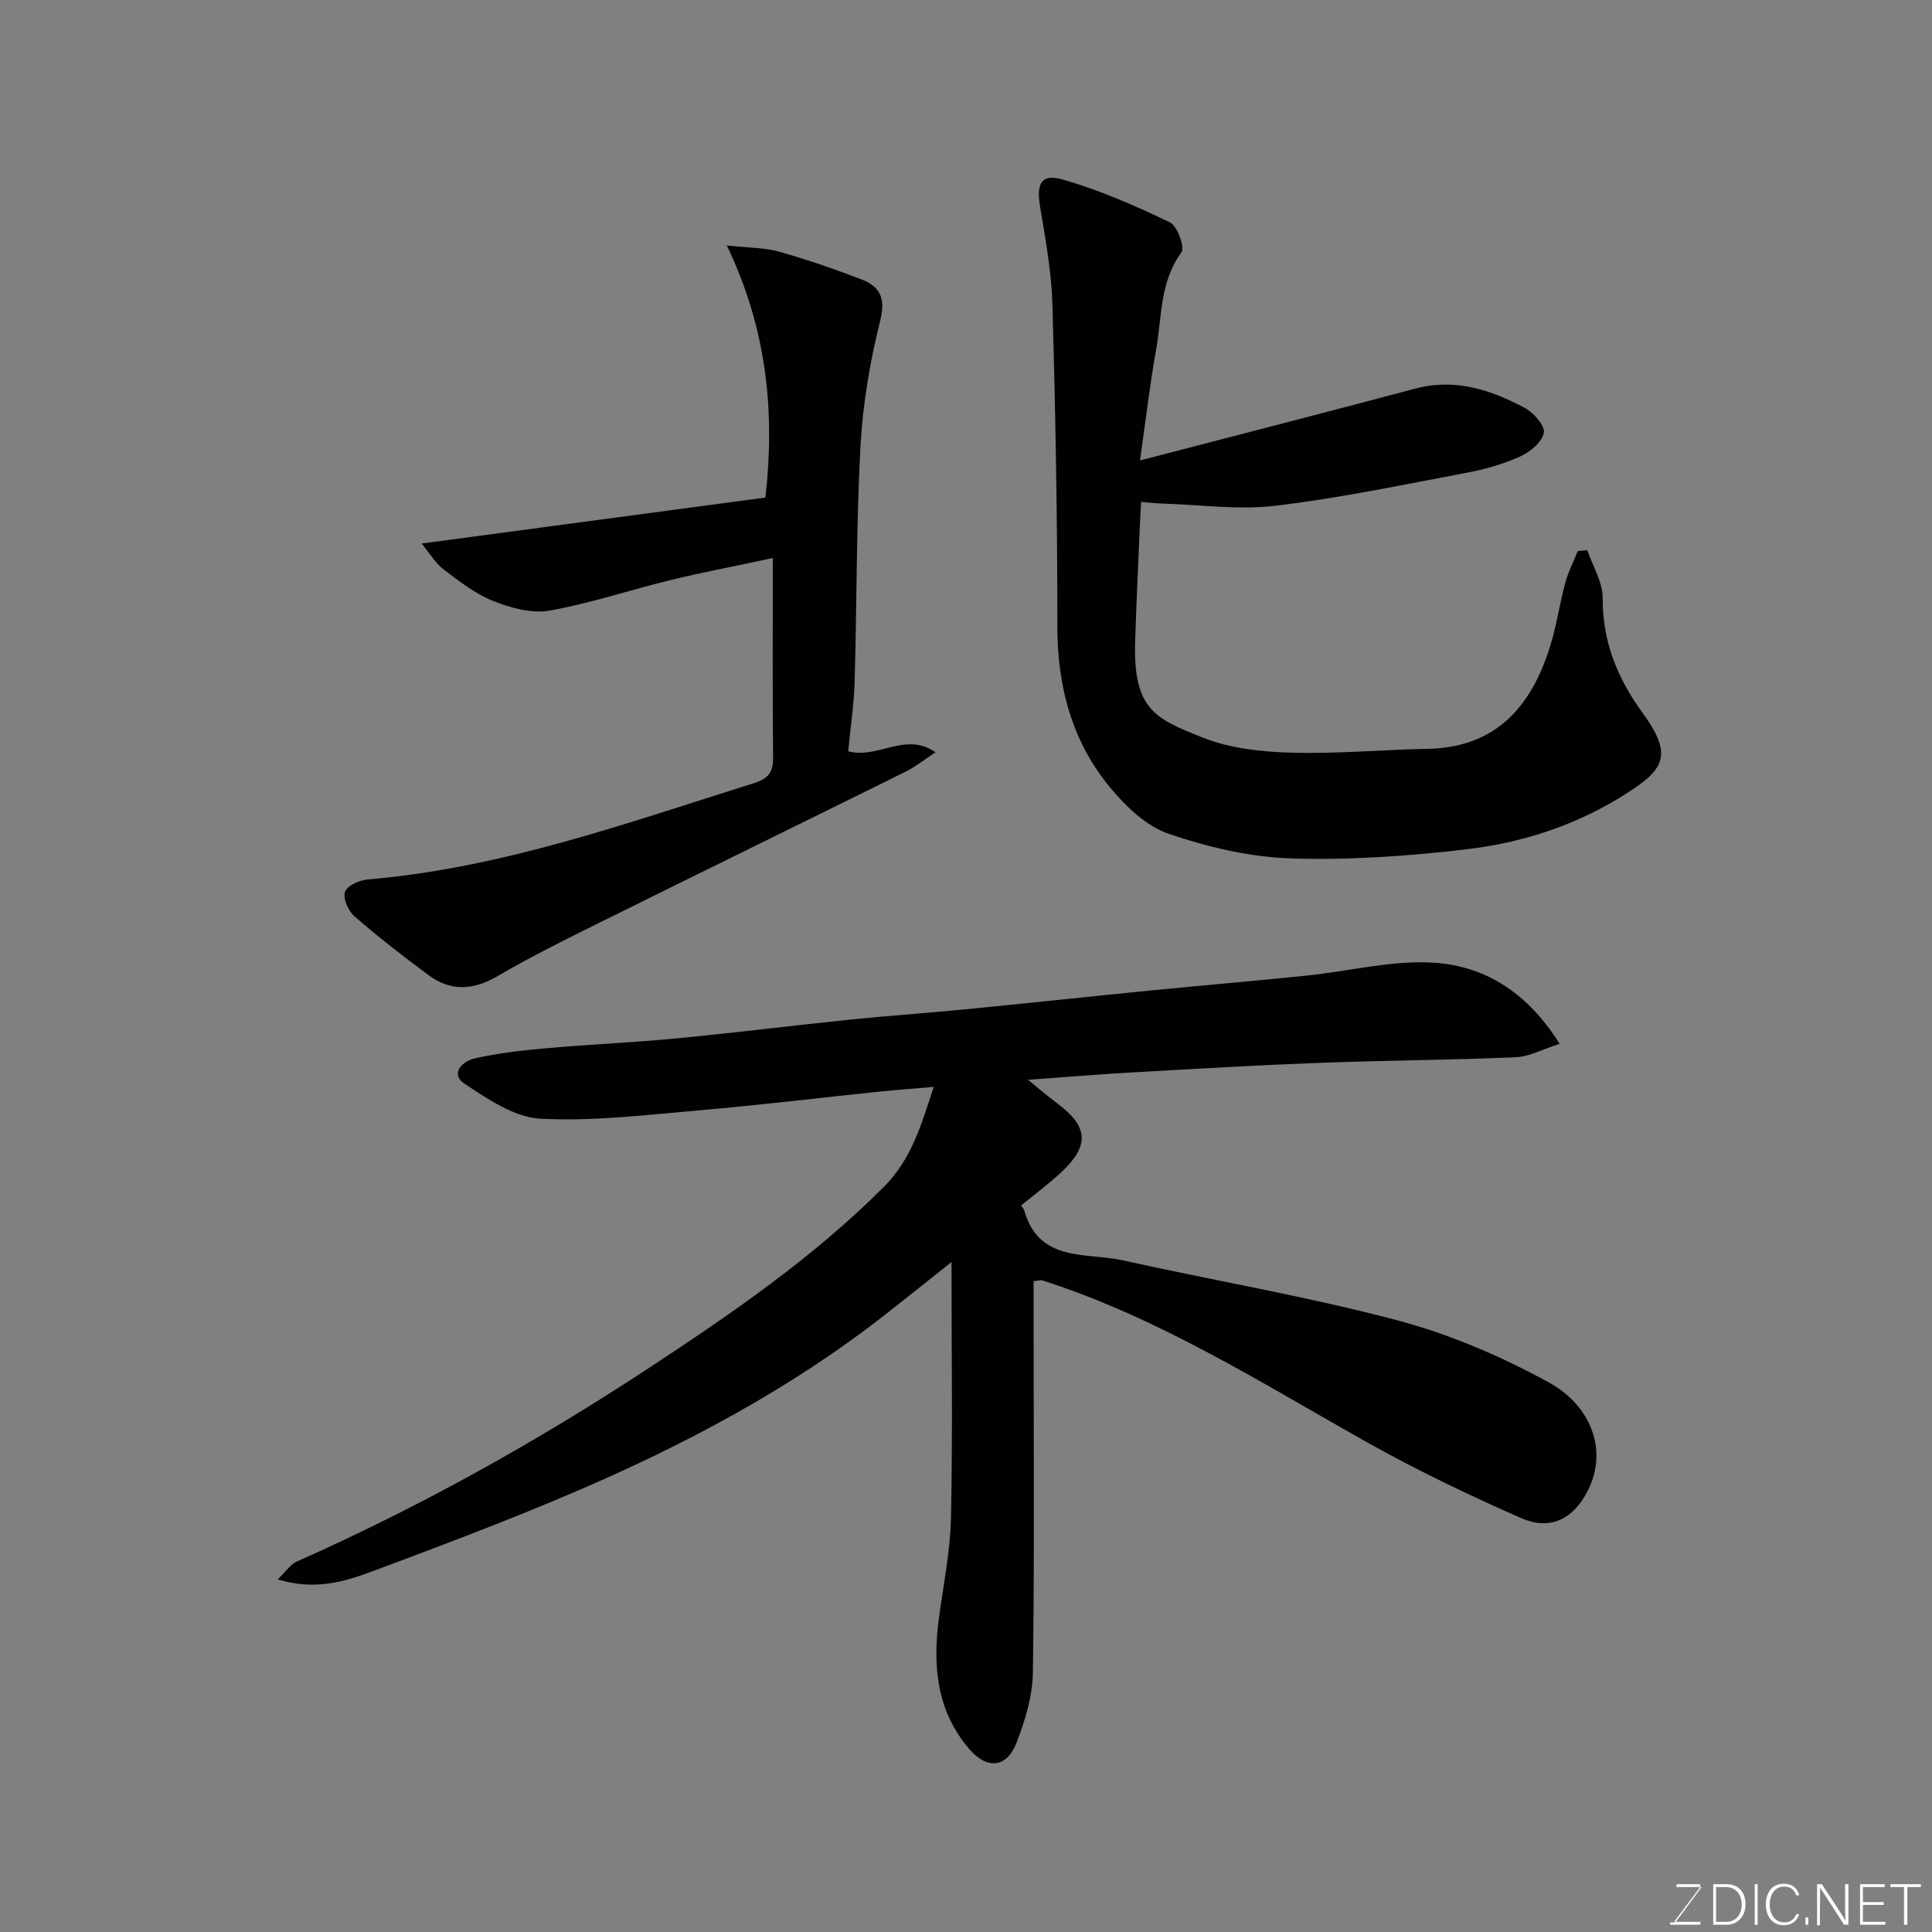 <svg enable-background="new 0 0 400 400" viewBox="0 0 400 400" xmlns="http://www.w3.org/2000/svg"><rect x="0" y="0" width="400" height="400" fill="#808080" stroke="none"/><path d="m214 265.25v9.02c0 23.99.19 47.99-.15 71.97-.07 4.89-1.6 9.96-3.4 14.59-2.03 5.23-6.1 5.59-9.8 1.26-6.71-7.83-7.57-17.12-6.28-26.88.92-6.97 2.37-13.94 2.52-20.93.36-17.28.11-34.58.11-52.99-5.01 3.98-9.26 7.38-13.54 10.74-19.81 15.54-41.87 27.22-64.91 37.05-13.61 5.81-27.48 11.03-41.35 16.21-5.91 2.21-12.08 4.06-19.7 1.7 1.7-1.62 2.64-3.11 3.98-3.7 25.43-11.3 49.63-24.78 72.88-40.07 17.16-11.28 33.99-22.84 48.61-37.47 5.83-5.83 7.77-12.93 10.35-20.72-4.1.35-7.65.61-11.19.97-12.4 1.29-24.78 2.79-37.2 3.87-11 .95-22.1 2.32-33.06 1.74-5.36-.28-10.86-4.04-15.64-7.2-3.15-2.09-.48-4.7 1.98-5.26 4.76-1.09 9.66-1.66 14.53-2.09 9.19-.82 18.41-1.22 27.59-2.1 11.91-1.14 23.79-2.64 35.7-3.86 7.85-.81 15.73-1.34 23.59-2.11 12.9-1.26 25.79-2.65 38.69-3.93 10.79-1.07 21.6-1.97 32.38-3.09 8.47-.88 16.97-3.06 25.37-2.7 11.08.47 20.07 6.05 26.85 16.84-3.5 1.11-6.27 2.66-9.11 2.78-13.42.58-26.86.65-40.28 1.15-13.04.49-26.07 1.25-39.1 1.99-6.88.39-13.76.97-21.59 1.53 2.26 1.83 4.03 3.37 5.91 4.76 6.58 4.87 6.94 8.77 1.03 14.34-2.62 2.46-5.54 4.6-8.38 6.93.17.25.56.6.67 1.02 3.05 10.82 12.79 8.65 20.39 10.33 18.92 4.2 38.07 7.44 56.78 12.4 10.88 2.88 21.57 7.46 31.46 12.89 8.66 4.75 12.27 13.96 8.1 22.3-2.95 5.9-7.76 8.45-13.84 5.78-10.7-4.7-21.29-9.76-31.48-15.46-22.03-12.34-43.37-26-67.68-33.76-.28-.1-.64.04-1.79.16z" fill="#010100"/><path d="m236.03 95.33c19.54-5.09 38.28-9.89 56.97-14.87 8.29-2.21 15.7.25 22.77 4.04 1.81.97 4.17 3.73 3.86 5.15-.41 1.93-2.88 3.95-4.93 4.88-3.52 1.58-7.35 2.66-11.15 3.37-13.13 2.47-26.25 5.24-39.5 6.81-7.7.92-15.64-.22-23.47-.46-1.31-.04-2.61-.19-4.32-.33-.09 1.68-.19 3.13-.25 4.58-.34 8.1-.74 16.19-.99 24.3-.43 14.2 4.24 16.01 14 19.91 5.62 2.24 12.1 2.94 18.23 3.12 9.41.28 18.85-.62 28.28-.79 14.17-.26 21.47-8.71 25.37-21.11 1.36-4.32 1.98-8.87 3.17-13.25.61-2.27 1.71-4.4 2.59-6.59.66-.06 1.31-.13 1.97-.19 1.13 3.31 3.21 6.63 3.19 9.93-.06 8.99 3.07 16.61 8.19 23.66 6.61 9.1 4.66 11.94-4.52 17.57-9.72 5.96-20.55 9.44-31.74 10.76-12.1 1.43-24.39 2.3-36.55 1.9-8.49-.28-17.17-2.34-25.25-5.09-4.58-1.56-8.78-5.59-12.01-9.46-8.03-9.63-11.04-21.07-11.03-33.65.02-22.09-.39-44.19-1.01-66.28-.19-6.83-1.42-13.66-2.56-20.42-.81-4.83.21-6.95 4.81-5.62 7.59 2.19 14.93 5.41 22.07 8.84 1.53.74 3.14 5.18 2.38 6.21-4.5 6.13-4.02 13.34-5.24 20.14-1.31 7.34-2.17 14.75-3.33 22.94z" fill="#010100"/><path d="m87.3 112.53c24.32-3.25 47.74-6.39 71.18-9.52 1.99-17.83.31-34.9-8.01-52.2 4.83.54 7.96.47 10.83 1.29 5.77 1.64 11.46 3.59 17.06 5.75 3.81 1.47 5.05 3.83 3.88 8.52-2.12 8.5-3.61 17.3-4.09 26.04-.87 16.23-.74 32.51-1.21 48.76-.13 4.73-.86 9.45-1.33 14.37 6.18 1.68 11.8-4.14 18.08.21-2.42 1.59-4.15 3-6.1 3.97-21.1 10.45-42.26 20.79-63.36 31.25-7.14 3.54-14.31 7.08-21.18 11.11-5.03 2.94-9.68 3.24-14.3-.17-5.27-3.89-10.44-7.92-15.38-12.21-1.27-1.1-2.4-3.71-1.94-5.07.43-1.26 3-2.41 4.71-2.55 27.72-2.34 53.66-11.68 79.9-19.92 3.18-1 4.05-2.33 4.02-5.45-.14-13.41-.06-26.82-.06-41.18-8.08 1.73-14.71 3-21.27 4.59-8.36 2.04-16.58 4.82-25.03 6.31-3.67.64-8-.58-11.61-2.01-3.71-1.48-7.03-4.09-10.27-6.54-1.68-1.29-2.83-3.3-4.52-5.35z" fill="#010100"/><g fill="#fbfcfa"><path d="m346.9 398 5.4-7.3h-5.2v-.6h4.9v.6l-5.4 7.2h5.5l-.1.6h-6.2v-.5z"/><path d="m354.7 390.1h2.8c2.3 0 3.9 1.6 3.9 4.1s-1.6 4.3-3.9 4.3h-2.8zm.6 7.8h2c2.2 0 3.3-1.6 3.3-3.6 0-1.8-1-3.6-3.3-3.6h-2z"/><path d="m363.9 390.1v8.4h-.6v-8.4z"/><path d="m372.5 396.3c-.4 1.3-1.4 2.3-3.2 2.3-2.4 0-3.7-1.9-3.7-4.3 0-2.3 1.2-4.3 3.7-4.3 1.8 0 2.9 1 3.2 2.4h-.6c-.4-1.1-1.1-1.8-2.5-1.8-2.1 0-3 1.9-3 3.7s.9 3.7 3 3.7c1.4 0 2.1-.7 2.5-1.7z"/><path d="m373.8 398.5v-1.5h.6v1.5z"/><path d="m376.2 398.5v-8.4h1c1.3 2 4.4 6.6 4.9 7.6-.1-1.2-.1-2.4-.1-3.8v-3.8h.7v8.4h-.9c-1.2-1.9-4.4-6.8-5-7.7.1 1.1 0 2.3 0 3.9v3.9h-.6z"/><path d="m390 394.4h-4.3v3.5h4.7l-.1.6h-5.2v-8.4h5.1v.6h-4.5v3.1h4.3z"/><path d="m394.2 390.7h-2.8v-.6h6.3v.6h-2.8v7.8h-.7z"/></g></svg>
